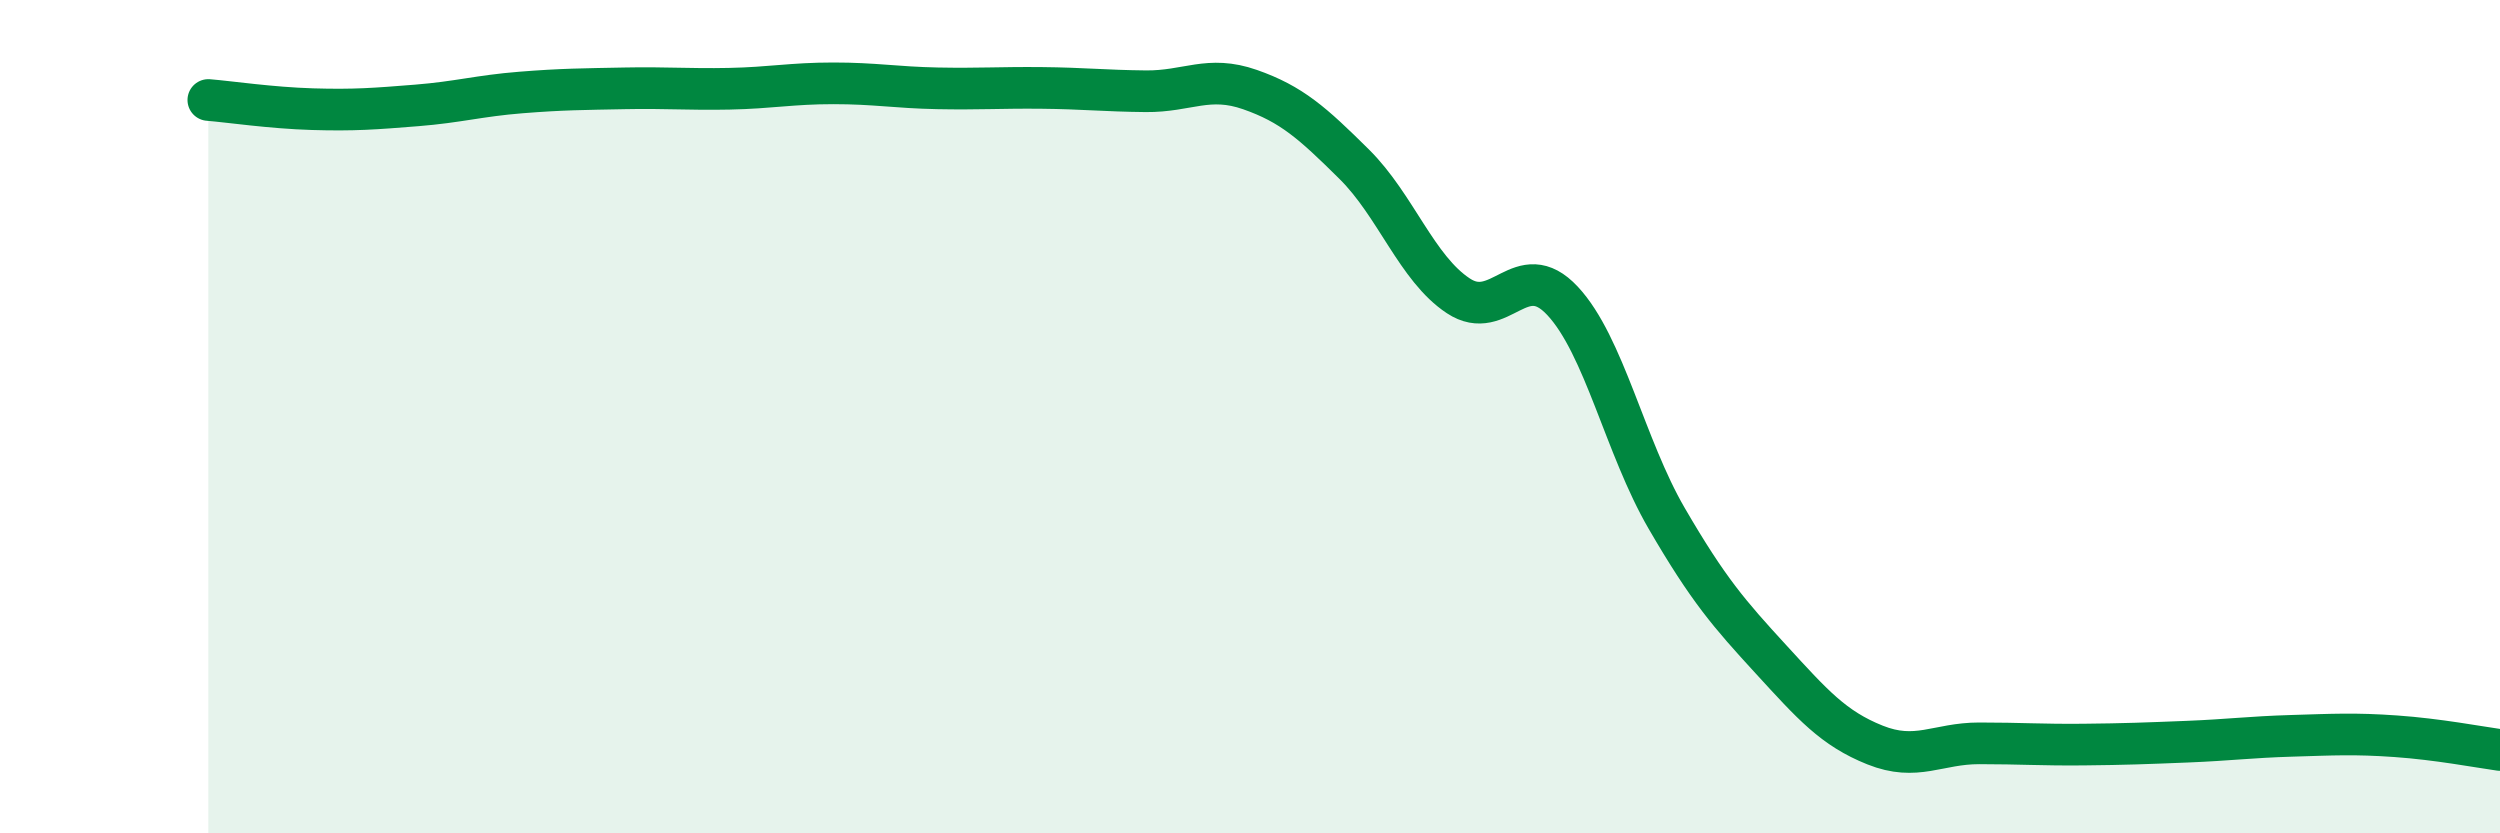 
    <svg width="60" height="20" viewBox="0 0 60 20" xmlns="http://www.w3.org/2000/svg">
      <path
        d="M 5,2.4 C 5.5,2.44 6.5,2.59 7.5,2.62 C 8.5,2.65 9,2.61 10,2.53 C 11,2.45 11.5,2.3 12.5,2.22 C 13.5,2.14 14,2.14 15,2.12 C 16,2.1 16.5,2.15 17.5,2.13 C 18.5,2.11 19,2 20,2 C 21,2 21.5,2.1 22.5,2.12 C 23.5,2.14 24,2.1 25,2.11 C 26,2.12 26.5,2.18 27.5,2.19 C 28.5,2.2 29,1.8 30,2.15 C 31,2.5 31.5,2.95 32.5,3.94 C 33.5,4.93 34,6.44 35,7.1 C 36,7.76 36.5,6.15 37.5,7.22 C 38.5,8.29 39,10.72 40,12.44 C 41,14.16 41.5,14.73 42.5,15.82 C 43.5,16.91 44,17.48 45,17.88 C 46,18.28 46.5,17.84 47.5,17.84 C 48.5,17.84 49,17.88 50,17.87 C 51,17.86 51.5,17.84 52.5,17.8 C 53.5,17.76 54,17.69 55,17.66 C 56,17.63 56.5,17.6 57.5,17.67 C 58.5,17.74 59.5,17.93 60,18L60 20L5 20Z"
        fill="#008740"
        opacity="0.1"
        stroke-linecap="round"
        stroke-linejoin="round"
      />
      <path
        d="M 5,2.4 C 5.5,2.44 6.5,2.59 7.5,2.62 C 8.5,2.65 9,2.61 10,2.53 C 11,2.45 11.5,2.3 12.5,2.22 C 13.5,2.14 14,2.14 15,2.12 C 16,2.1 16.5,2.15 17.5,2.13 C 18.5,2.11 19,2 20,2 C 21,2 21.5,2.1 22.5,2.12 C 23.5,2.14 24,2.1 25,2.11 C 26,2.12 26.5,2.18 27.5,2.19 C 28.5,2.2 29,1.8 30,2.15 C 31,2.5 31.5,2.95 32.5,3.94 C 33.5,4.93 34,6.44 35,7.1 C 36,7.76 36.5,6.15 37.5,7.22 C 38.5,8.29 39,10.72 40,12.44 C 41,14.16 41.5,14.73 42.5,15.82 C 43.5,16.91 44,17.48 45,17.88 C 46,18.28 46.5,17.84 47.5,17.84 C 48.5,17.84 49,17.88 50,17.87 C 51,17.86 51.5,17.84 52.5,17.8 C 53.5,17.76 54,17.69 55,17.66 C 56,17.63 56.5,17.6 57.5,17.67 C 58.5,17.74 59.5,17.93 60,18"
        stroke="#008740"
        stroke-width="1"
        fill="none"
        stroke-linecap="round"
        stroke-linejoin="round"
      />
    </svg>
  